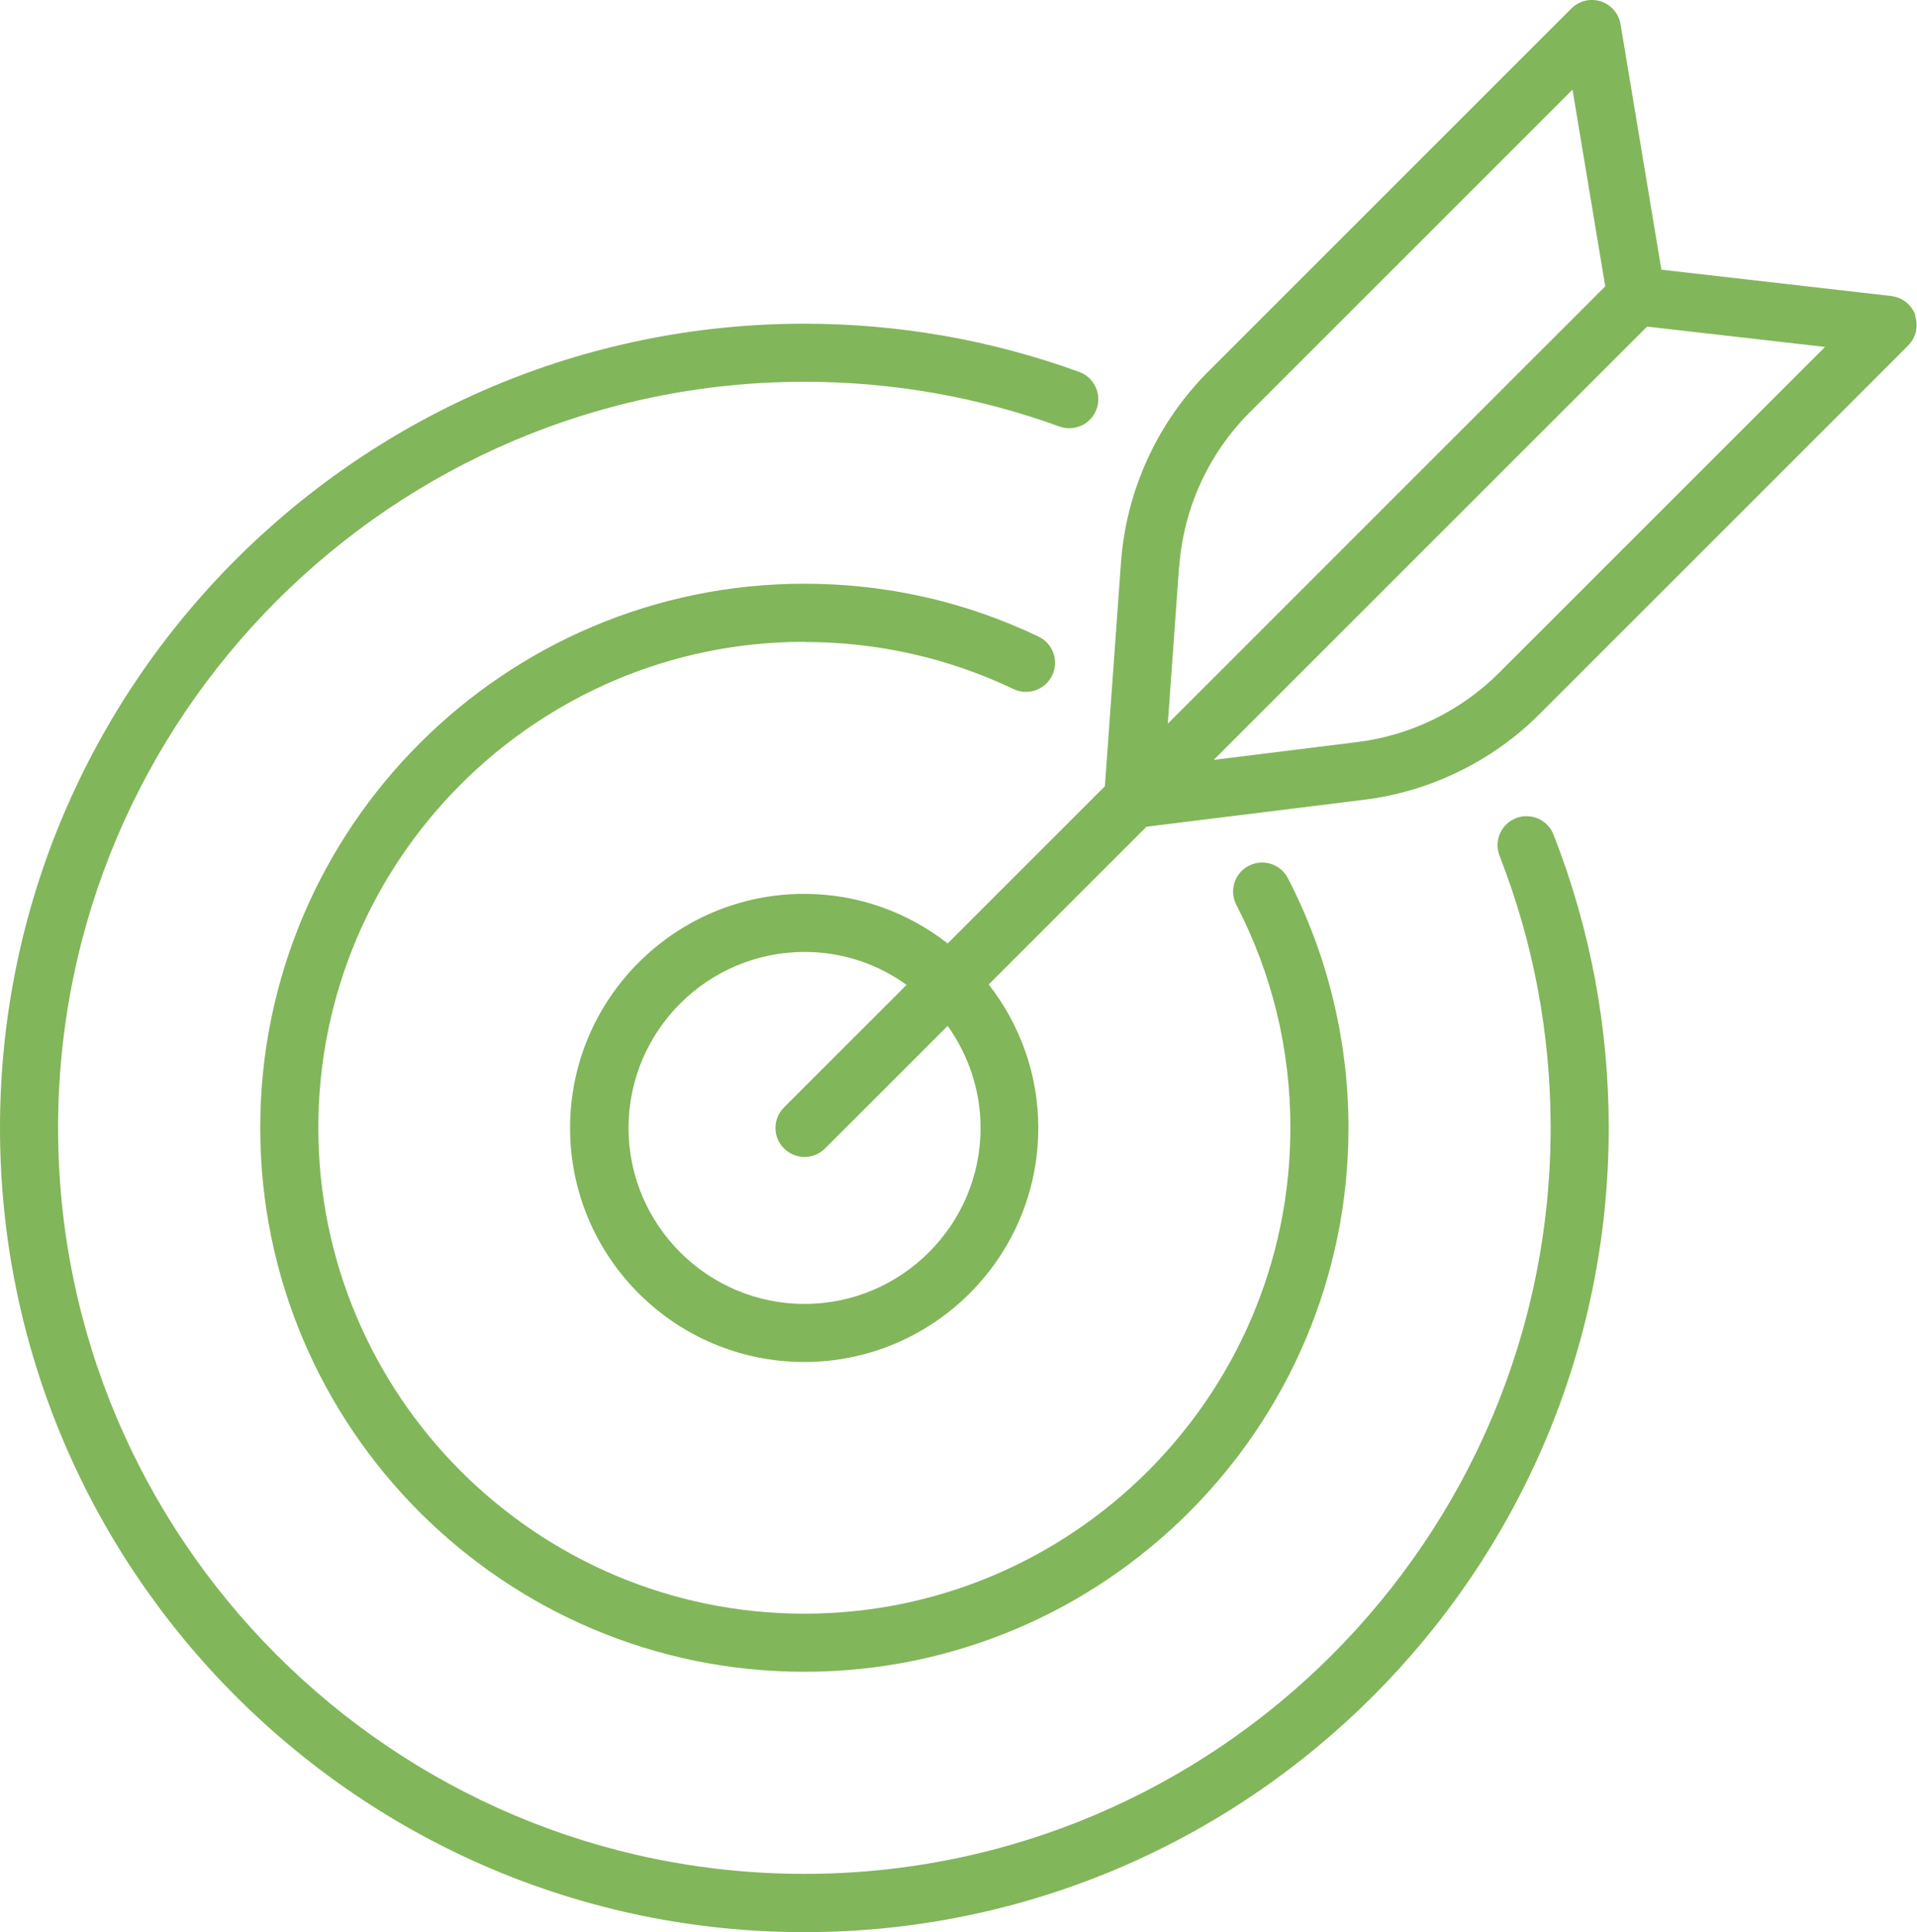 <?xml version="1.0" encoding="UTF-8"?>
<svg xmlns="http://www.w3.org/2000/svg" id="b" data-name="Layer 2" width="720" height="725.818" viewBox="0 0 99 99.8">
  <defs>
    <style>
      .d {
        fill: #82b65a;
      }
    </style>
  </defs>
  <g id="c" data-name="Layer 1">
    <g>
      <path class="d" d="M41.54,33.16c3.78,0,7.41.82,10.8,2.43.75.36,1.64.04,2-.71s.04-1.64-.71-2c-3.79-1.81-7.86-2.73-12.09-2.73-15.49,0-28.1,12.6-28.1,28.1s12.6,28.1,28.1,28.1,28.1-12.6,28.1-28.1c0-4.48-1.08-8.94-3.13-12.89-.38-.74-1.29-1.02-2.02-.64-.74.38-1.02,1.29-.64,2.02,1.85,3.58,2.79,7.45,2.79,11.51,0,13.84-11.26,25.1-25.1,25.1s-25.1-11.26-25.1-25.1,11.26-25.1,25.1-25.1Z"/>
      <path class="d" d="M78.29,42.26c-.77.3-1.15,1.17-.85,1.94,1.75,4.47,2.64,9.2,2.64,14.05,0,21.25-17.29,38.54-38.54,38.54S3,79.51,3,58.26,20.29,19.72,41.54,19.72c4.53,0,8.96.78,13.17,2.31.78.28,1.64-.12,1.92-.9.28-.78-.12-1.64-.9-1.92-4.54-1.65-9.32-2.49-14.2-2.49C18.64,16.72,0,35.35,0,58.26s18.64,41.54,41.54,41.54,41.54-18.64,41.54-41.54c0-5.23-.96-10.32-2.85-15.15-.3-.77-1.17-1.15-1.94-.85Z"/>
      <path class="d" d="M98.92,16.29c-.19-.54-.67-.93-1.25-1l-11.87-1.36-2.11-12.68c-.09-.55-.49-1.01-1.02-1.18-.54-.17-1.12-.03-1.52.37l-18.74,18.74c-2.64,2.64-4.25,6.15-4.52,9.88l-.83,11.55-8.12,8.12c-2.05-1.6-4.62-2.56-7.41-2.56-6.67,0-12.09,5.42-12.09,12.09s5.42,12.09,12.09,12.09,12.09-5.42,12.09-12.09c0-2.79-.96-5.36-2.56-7.41l8.15-8.15,11.23-1.39c3.42-.42,6.65-2,9.08-4.44l19.02-19.02c.41-.41.54-1.01.36-1.55ZM60.9,29.27c.22-3.01,1.51-5.84,3.64-7.97l16.67-16.67,1.69,10.16-22.59,22.59.58-8.1ZM50.64,58.26c0,5.01-4.08,9.09-9.09,9.09s-9.09-4.08-9.09-9.09,4.08-9.09,9.09-9.09c1.97,0,3.78.63,5.27,1.7l-6.33,6.33c-.59.59-.59,1.54,0,2.12.29.29.68.44,1.06.44s.77-.15,1.06-.44l6.33-6.33c1.06,1.49,1.7,3.31,1.7,5.27ZM77.42,34.75c-1.97,1.97-4.57,3.24-7.33,3.58l-7.41.92,22.38-22.38,9.19,1.05-16.83,16.83Z"/>
    </g>
  </g>
</svg>
